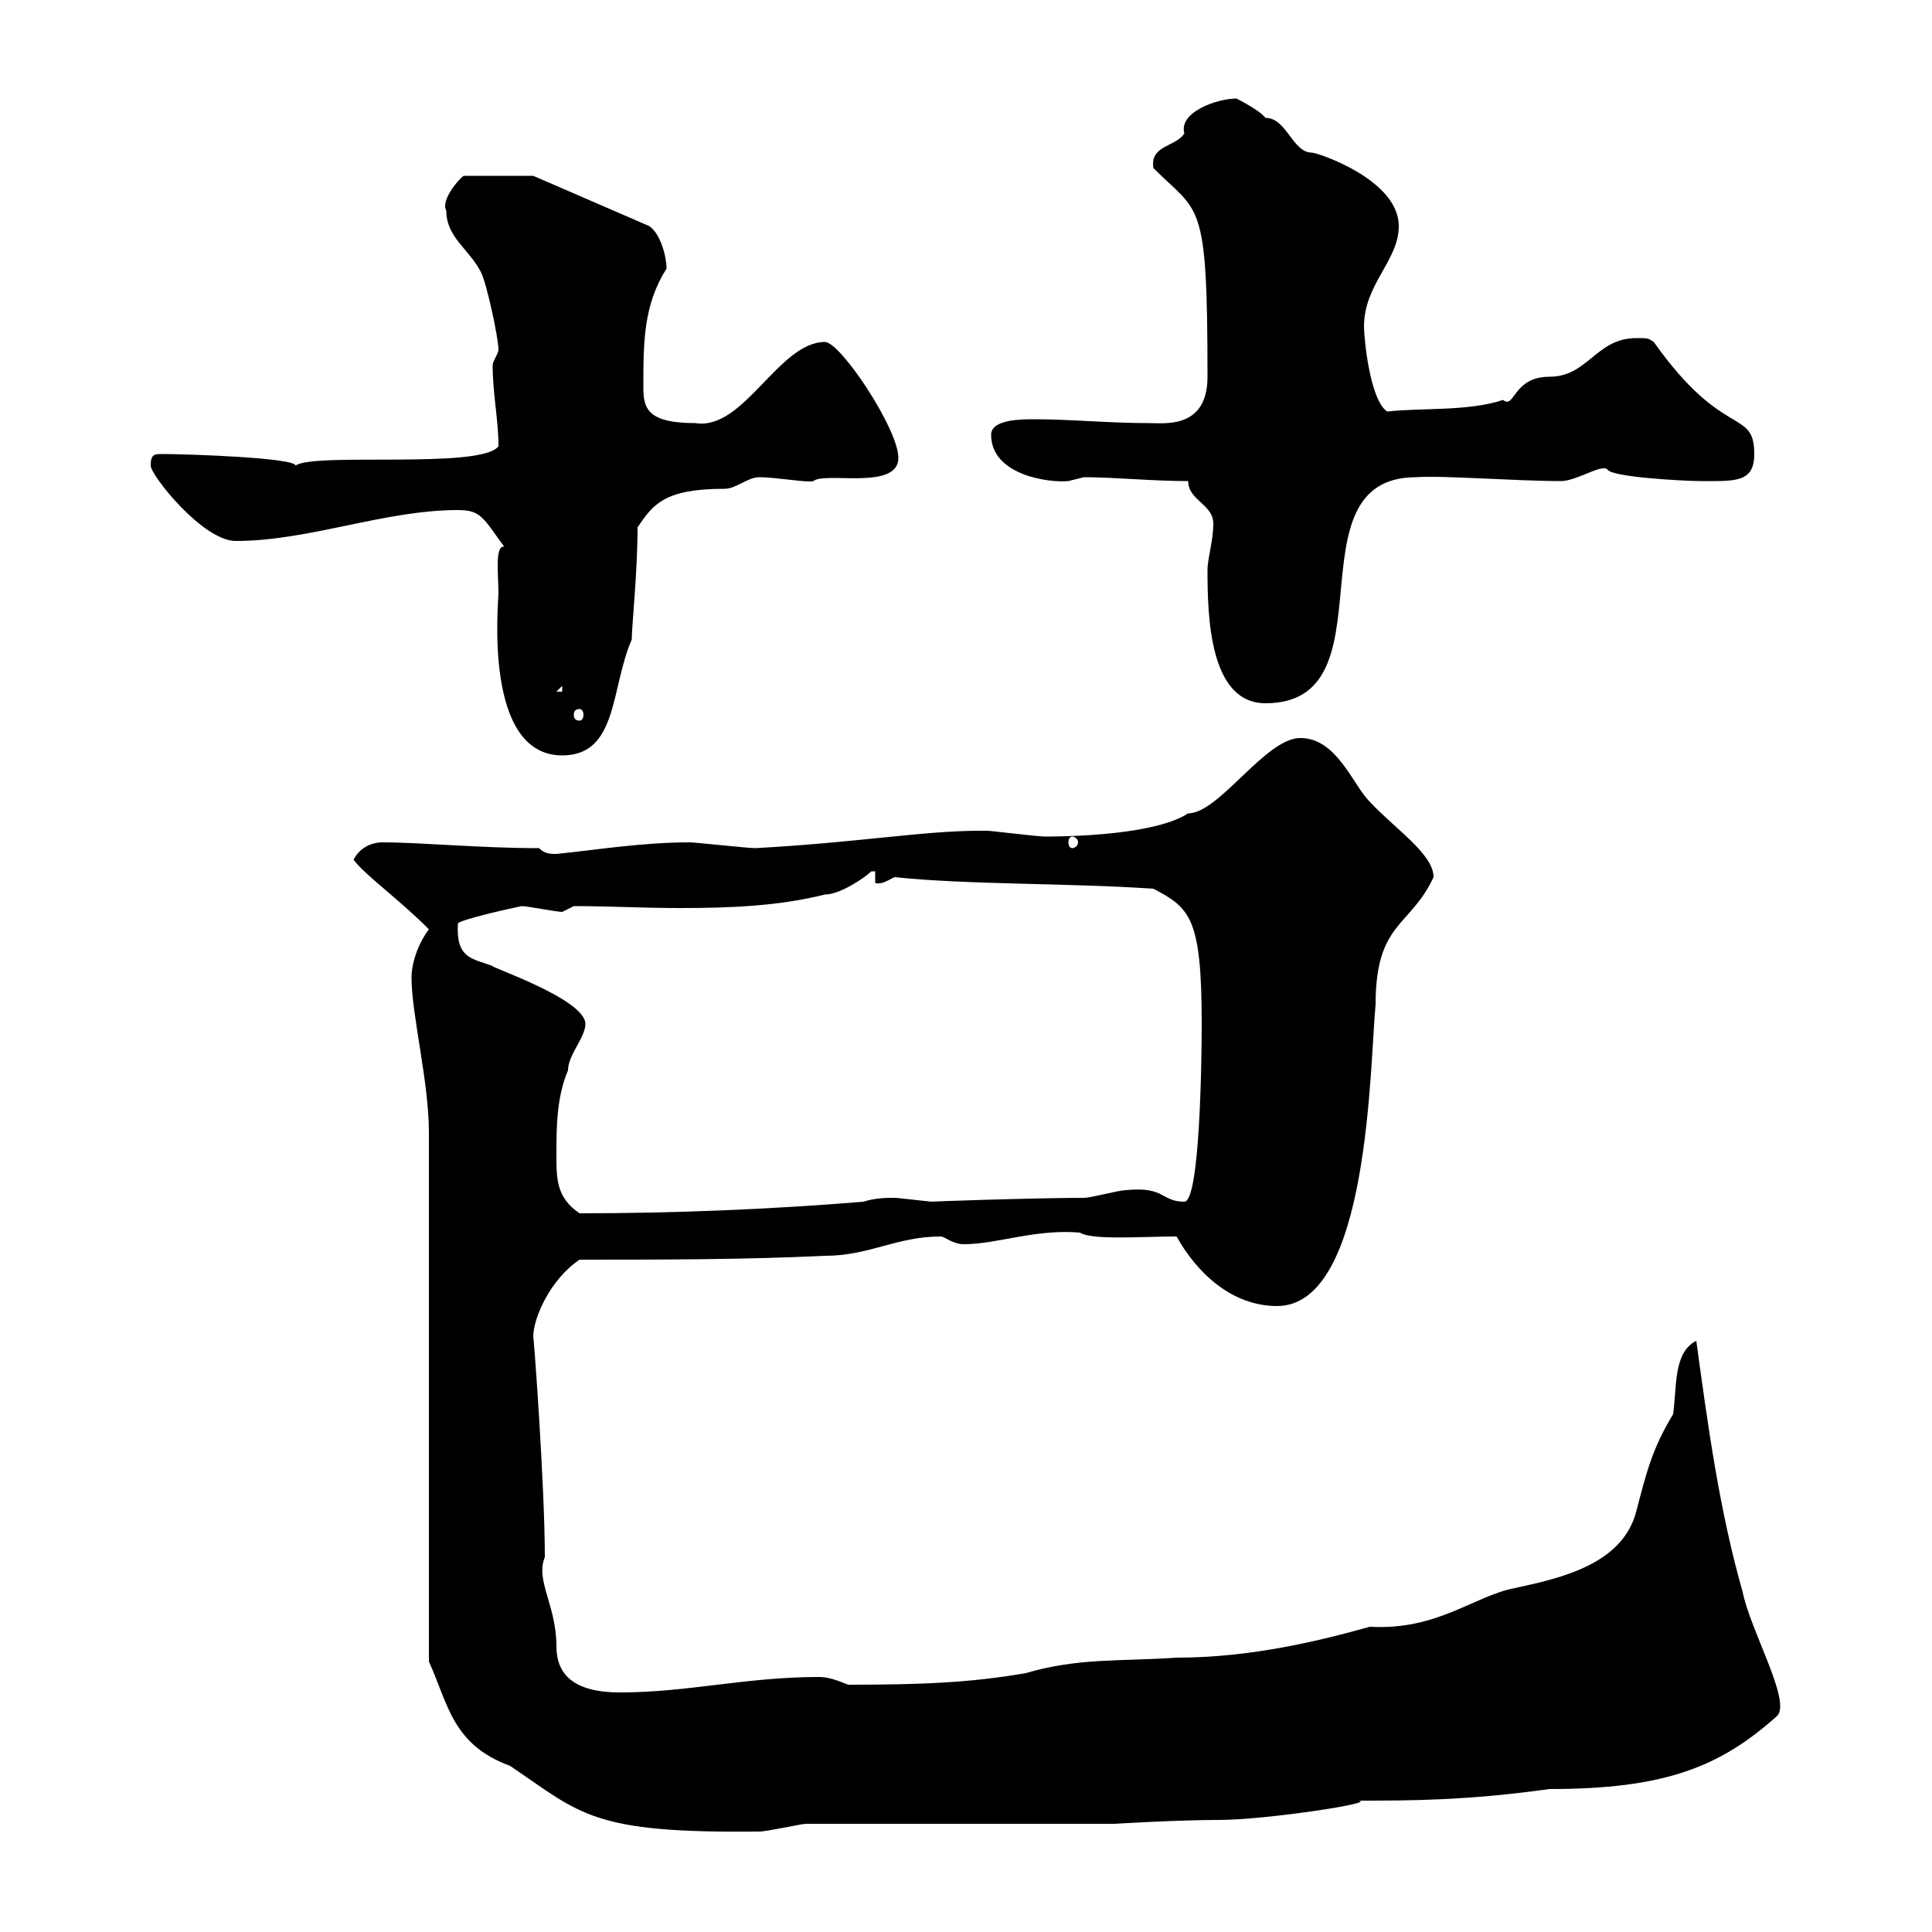 <svg xmlns="http://www.w3.org/2000/svg" xmlns:xlink="http://www.w3.org/1999/xlink" width="300" height="300"><path d="M66.60 258C69.60 264.60 70.20 270.90 79.20 274.20C90.30 281.70 91.80 284.70 117.90 284.40C119.10 284.40 124.50 283.20 125.10 283.20L173.10 283.20C173.10 283.20 182.70 282.60 189.30 282.60C196.50 282.60 214.20 279.90 210.90 279.60C219 279.60 227.70 279.60 240.60 277.80C258.30 277.80 267 274.50 276 266.40C278.10 264 271.80 253.20 270.60 247.20C267 234.60 265.20 221.40 263.40 208.20C259.80 210 260.40 215.40 259.80 219.60C256.50 225 255.60 228.90 254.10 234.60C252 243 242.10 245.10 235.20 246.60C228.90 247.80 223.20 253.20 212.70 252.60C205.20 254.70 194.40 257.40 182.70 257.40C174 258 167.40 257.40 159.30 259.80C150.60 261.30 143.10 261.60 131.70 261.60C130.20 261 128.70 260.40 127.20 260.40C115.80 260.40 106.80 262.80 96.30 262.80C88.80 262.80 86.40 259.80 86.40 255.60C86.40 249.30 83.10 245.40 84.60 241.80C84.60 230.40 82.80 206.40 82.80 207.60C82.80 204.60 85.50 198.60 90 195.60C102.60 195.60 115.50 195.60 128.10 195C135 195 139.20 192 146.10 192C146.70 192 147.90 193.20 149.70 193.20C154.80 193.20 160.80 190.80 167.70 191.40C169.50 192.60 177.30 192 182.70 192C185.70 197.40 191.10 202.80 198.30 202.80C212.70 202.80 212.70 165 213.60 156C213.60 143.10 219 144 222.60 136.20C222.60 132.60 216.60 128.70 212.70 124.50C210 121.80 207.60 114.60 201.90 114.60C196.50 114.60 189.30 126.30 184.50 126.30C179.40 129.60 166.50 129.90 162.30 129.90C161.10 129.90 153.90 129 153.30 129C153.30 129 153.30 129 152.10 129C143.40 129 133.50 130.80 117.30 131.70C116.10 131.70 108 130.80 107.10 130.80C99.60 130.80 92.40 132 86.40 132.60C85.50 132.60 84.60 132.60 83.70 131.70C74.40 131.70 65.40 130.80 59.40 130.80C57.60 130.80 55.80 131.70 54.90 133.50C56.70 135.90 61.80 139.50 66.60 144.30C64.80 146.70 63.90 149.70 63.90 151.80C63.90 157.50 66.60 168 66.60 175.80ZM86.40 179.40C86.40 175.20 86.40 170.40 88.20 166.20C88.20 163.80 90.90 161.10 90.90 159C90.90 155.10 75.60 150 76.50 150C73.20 148.80 70.80 148.80 71.10 143.40C71.40 142.80 79.50 141 81 140.70C81.90 140.70 86.40 141.60 87.30 141.60C87.30 141.60 89.10 140.70 89.10 140.70C94.50 140.70 99.90 141 105.60 141C113.40 141 120.90 140.70 128.10 138.90C130.50 138.90 134.40 136.20 135.30 135.30C135.30 135.30 135.90 135.30 135.90 135.30L135.90 137.10C136.80 137.40 137.70 136.80 138.90 136.20C150.30 137.40 165.90 137.10 179.10 138C184.80 141 186.60 142.50 186.60 159C186.60 165 186.30 186.60 183.90 186.60C180.30 186.60 180.90 184.20 174.90 184.80C173.70 184.80 169.50 186 168.30 186C160.80 186 143.10 186.60 144.90 186.60C144.30 186.60 139.50 186 138.90 186C137.70 186 135.90 186 134.10 186.60C119.40 187.80 104.70 188.40 90 188.40C86.40 186 86.40 183 86.40 179.40ZM166.50 129.90C166.80 129.90 167.40 130.20 167.40 130.80C167.40 131.40 166.80 131.70 166.50 131.70C166.20 131.70 165.90 131.40 165.90 130.80C165.90 130.20 166.20 129.90 166.50 129.90ZM77.40 92.10C77.40 93.60 75 117.30 87.30 117.30C96 117.30 94.80 106.80 98.10 99.30C98.10 97.20 99 88.80 99 81.90C101.40 78.30 103.20 75.90 112.50 75.90C114.30 75.90 116.10 74.10 117.90 74.10C120.60 74.10 125.40 75 126.30 74.70C128.10 73.20 139.50 76.20 139.50 71.10C139.50 66.60 130.50 53.10 128.10 53.10C120.90 53.10 115.50 66.90 108 65.70C100.80 65.70 99.90 63.60 99.90 60.30C99.90 53.10 99.90 47.40 103.50 41.70C103.50 39.90 102.60 36.30 100.80 35.10L82.80 27.30L72 27.30C71.10 27.90 68.40 31.20 69.30 32.70C69.30 36.90 72.90 38.70 74.70 42.30C75.60 44.10 77.40 52.50 77.40 54.30C77.40 54.90 76.50 56.10 76.50 56.70C76.50 61.20 77.40 65.10 77.40 69.30C74.70 72.90 48.60 70.20 45.90 72.30C45.90 71.10 29.40 70.50 25.20 70.50C24 70.50 23.40 70.50 23.40 72.30C23.40 73.80 31.50 84 36.60 84C48 84 59.70 79.20 71.10 79.20C74.70 79.20 75 80.40 78.30 84.90C76.80 84.60 77.40 89.40 77.40 92.10ZM90 110.10C90.30 110.10 90.60 110.40 90.60 111C90.60 111.60 90.30 111.90 90 111.90C89.40 111.90 89.10 111.60 89.10 111C89.10 110.40 89.40 110.10 90 110.10ZM187.50 88.50C187.50 95.70 187.80 109.20 196.50 109.20C216.60 109.20 199.80 74.10 219.90 74.10C224.10 73.80 235.20 74.70 242.40 74.70C244.80 74.70 248.70 72 249.60 72.90C250.20 74.10 261.60 74.70 264 74.70C269.40 74.70 272.40 75 272.40 70.50C272.40 63.30 267.60 68.40 256.80 53.10C255.90 52.50 255.90 52.50 254.10 52.50C247.80 52.50 246.60 58.50 240.60 58.50C234.90 58.50 235.20 63.60 233.40 62.10C228 63.90 220.80 63.30 215.40 63.90C212.70 62.10 211.80 52.50 211.80 50.70C211.80 44.10 217.20 40.50 217.20 35.10C217.20 27.90 204.60 23.70 203.70 23.70C200.70 23.70 199.80 18.30 196.50 18.30C195.60 17.10 192 15.30 192 15.30C189 15.30 183 17.40 183.90 20.70C182.70 22.80 178.50 22.50 179.10 26.10C186.30 33.30 187.50 30.60 187.50 58.50C187.50 66.60 180.90 65.70 178.50 65.70C171.90 65.70 166.50 65.10 160.50 65.10C158.70 65.10 153.90 65.10 153.90 67.50C153.90 73.80 162.90 75 165.90 74.70C165.90 74.70 168.30 74.10 168.30 74.10C173.10 74.10 178.80 74.70 184.50 74.70C184.50 77.70 188.40 78.30 188.40 81.30C188.40 84 187.50 86.70 187.50 88.50ZM87.30 106.50L87.30 107.40L86.40 107.40Z"/></svg>